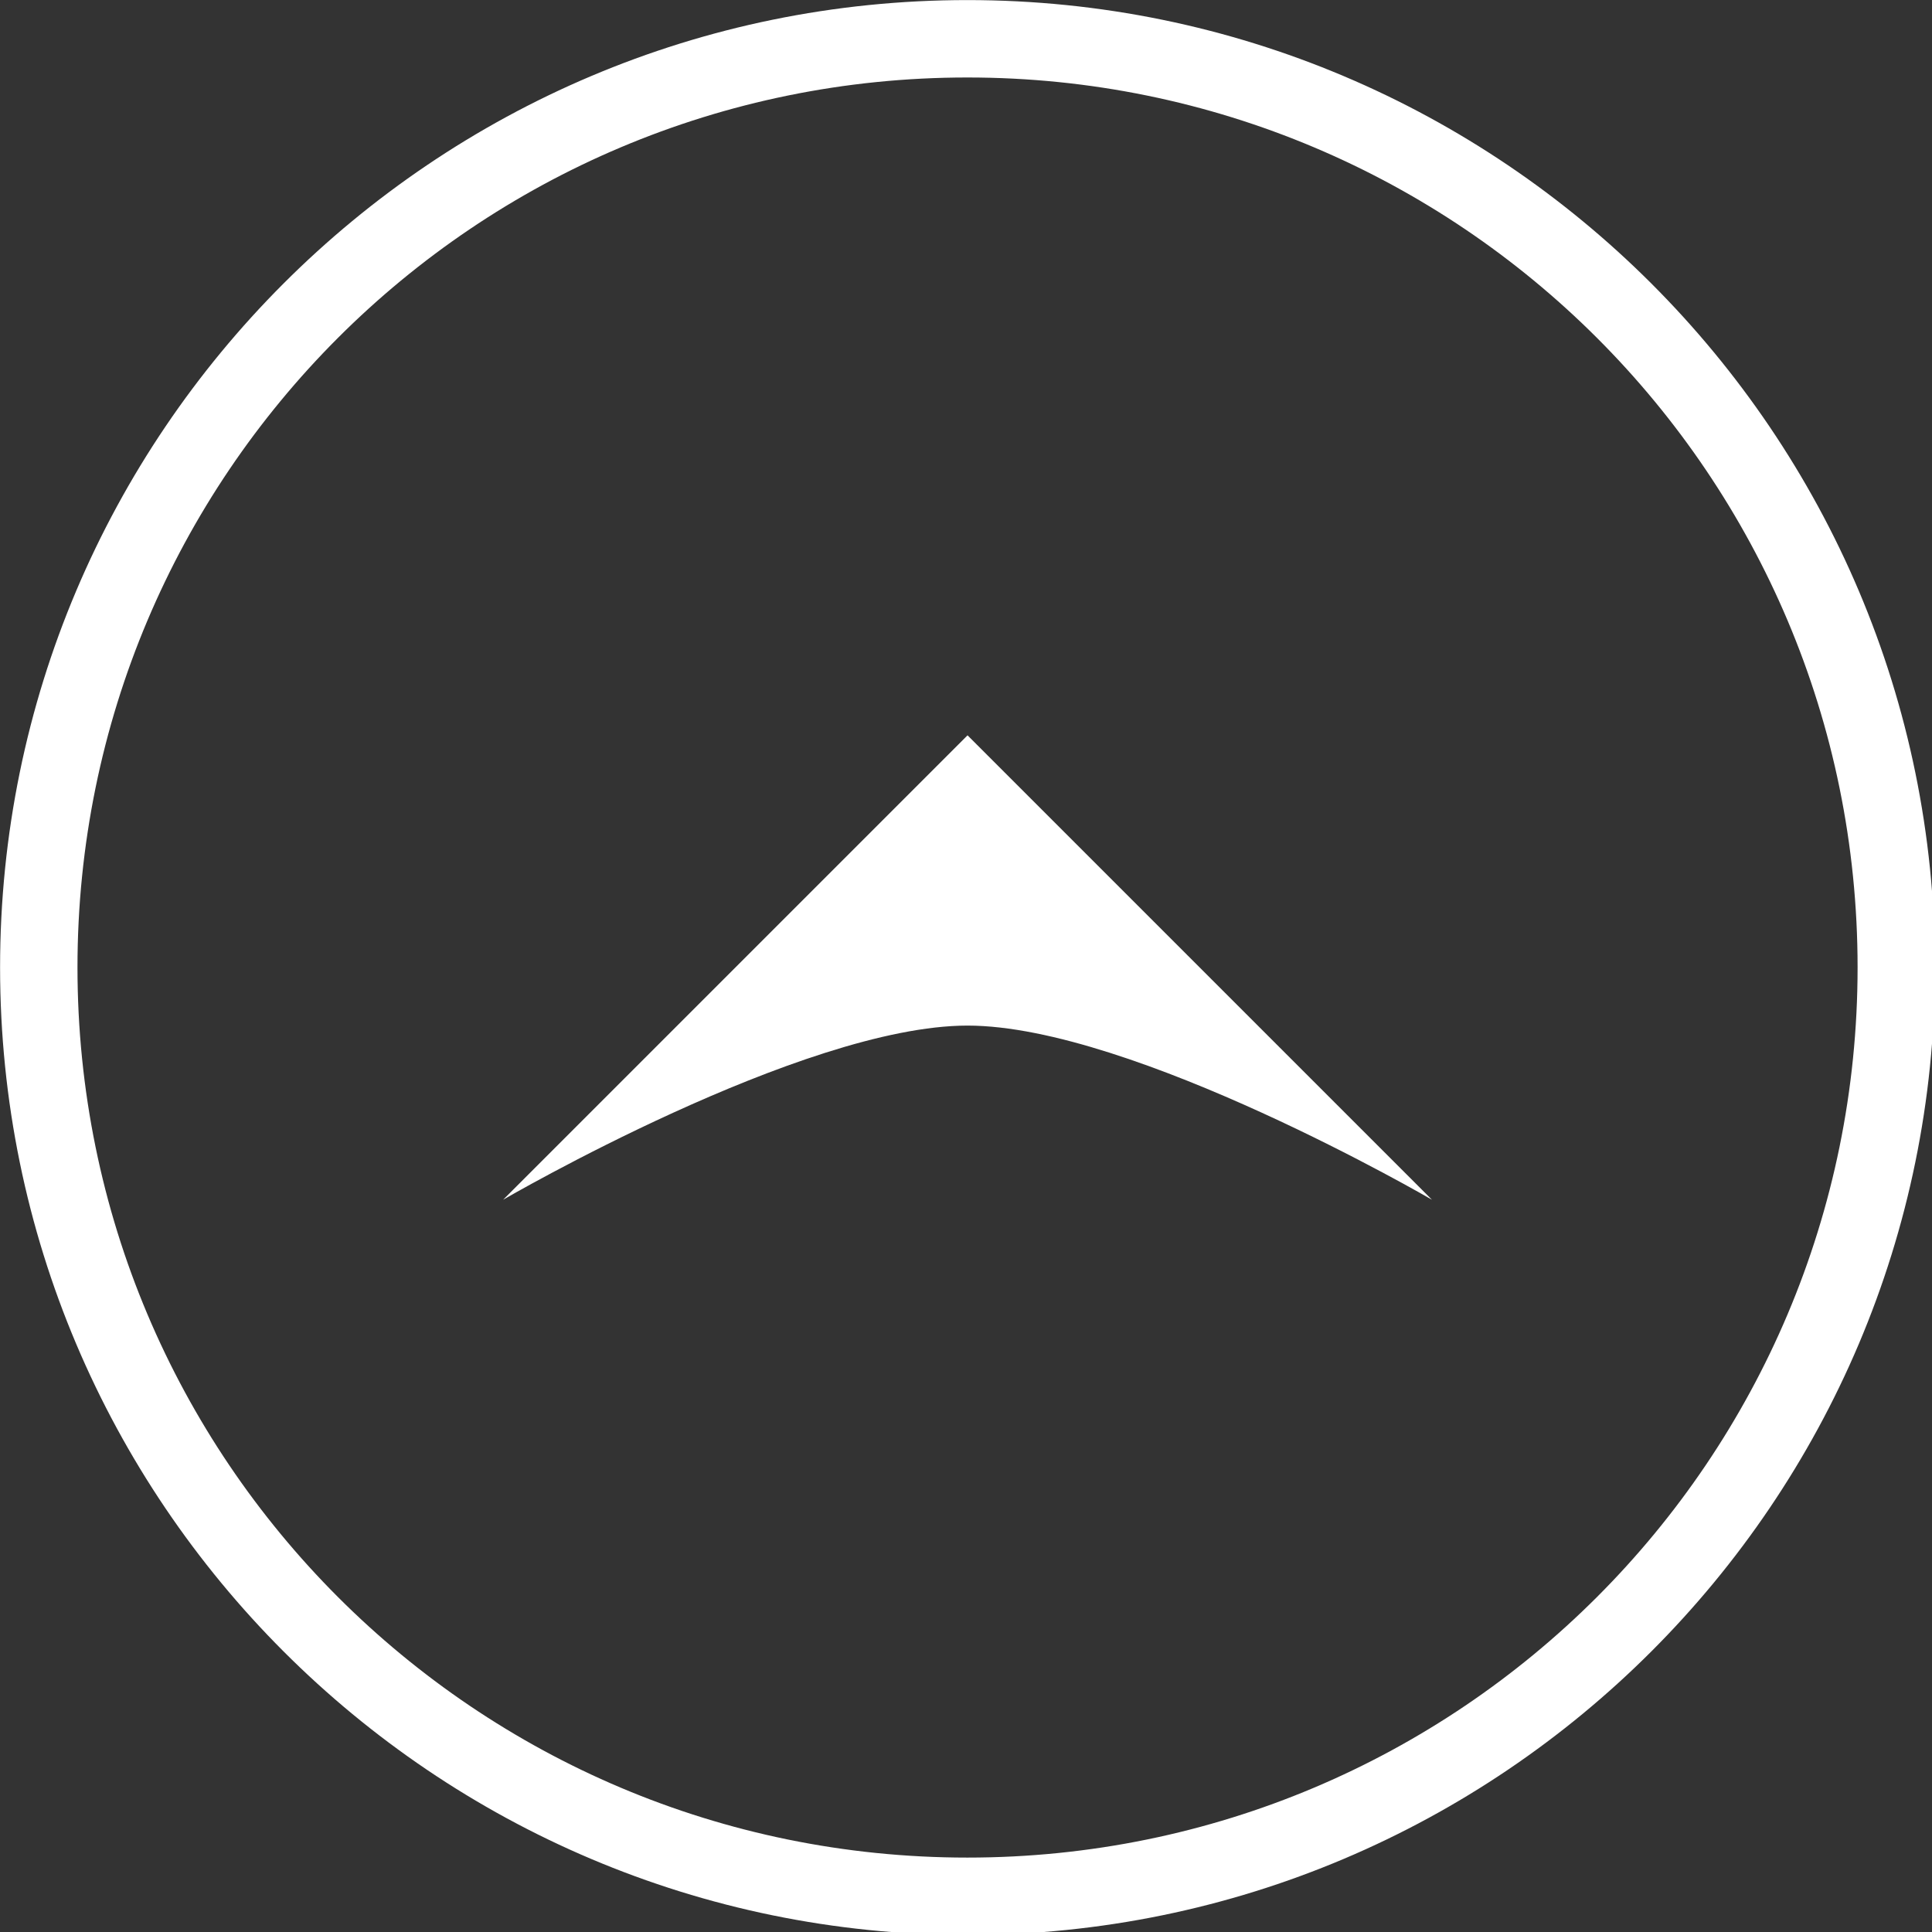 <?xml version="1.0" encoding="UTF-8"?>
<svg width="50" height="50" version="1.1" viewBox="0 0 13.229 13.229" xmlns="http://www.w3.org/2000/svg">
 <rect x="0" y="0" width="13.229" height="13.229" fill="#333333" stroke="none"/>
 <g transform="translate(-96.195 -139.19)">
  <path transform="matrix(.265 0 0 .265 96.195 139.19)" d="m24.996 0.002c-13.795 0-24.994 11.199-24.994 24.994s11.199 25.002 24.994 25.002c13.795 0 25.002-11.207 25.002-25.002s-11.207-24.994-25.002-24.994zm0 2c12.714 0 23.002 10.28 23.002 22.994 0 12.714-10.288 23.002-23.002 23.002-12.714 0-22.994-10.288-22.994-23.002 0-12.714 10.28-22.994 22.994-22.994zm0.004 16.998-12 12s7.728-4.5 12-4.5 12 4.5 12 4.5z" color="#000000" color-rendering="auto" dominant-baseline="auto" fill="#fff" image-rendering="auto" shape-rendering="auto" solid-color="#000000" style="font-feature-settings:normal;font-variant-alternates:normal;font-variant-caps:normal;font-variant-ligatures:normal;font-variant-numeric:normal;font-variant-position:normal;isolation:auto;mix-blend-mode:normal;shape-padding:0;text-decoration-color:#000000;text-decoration-line:none;text-decoration-style:solid;text-indent:0;text-orientation:mixed;text-transform:none;white-space:normal"/>
 </g>
</svg>
